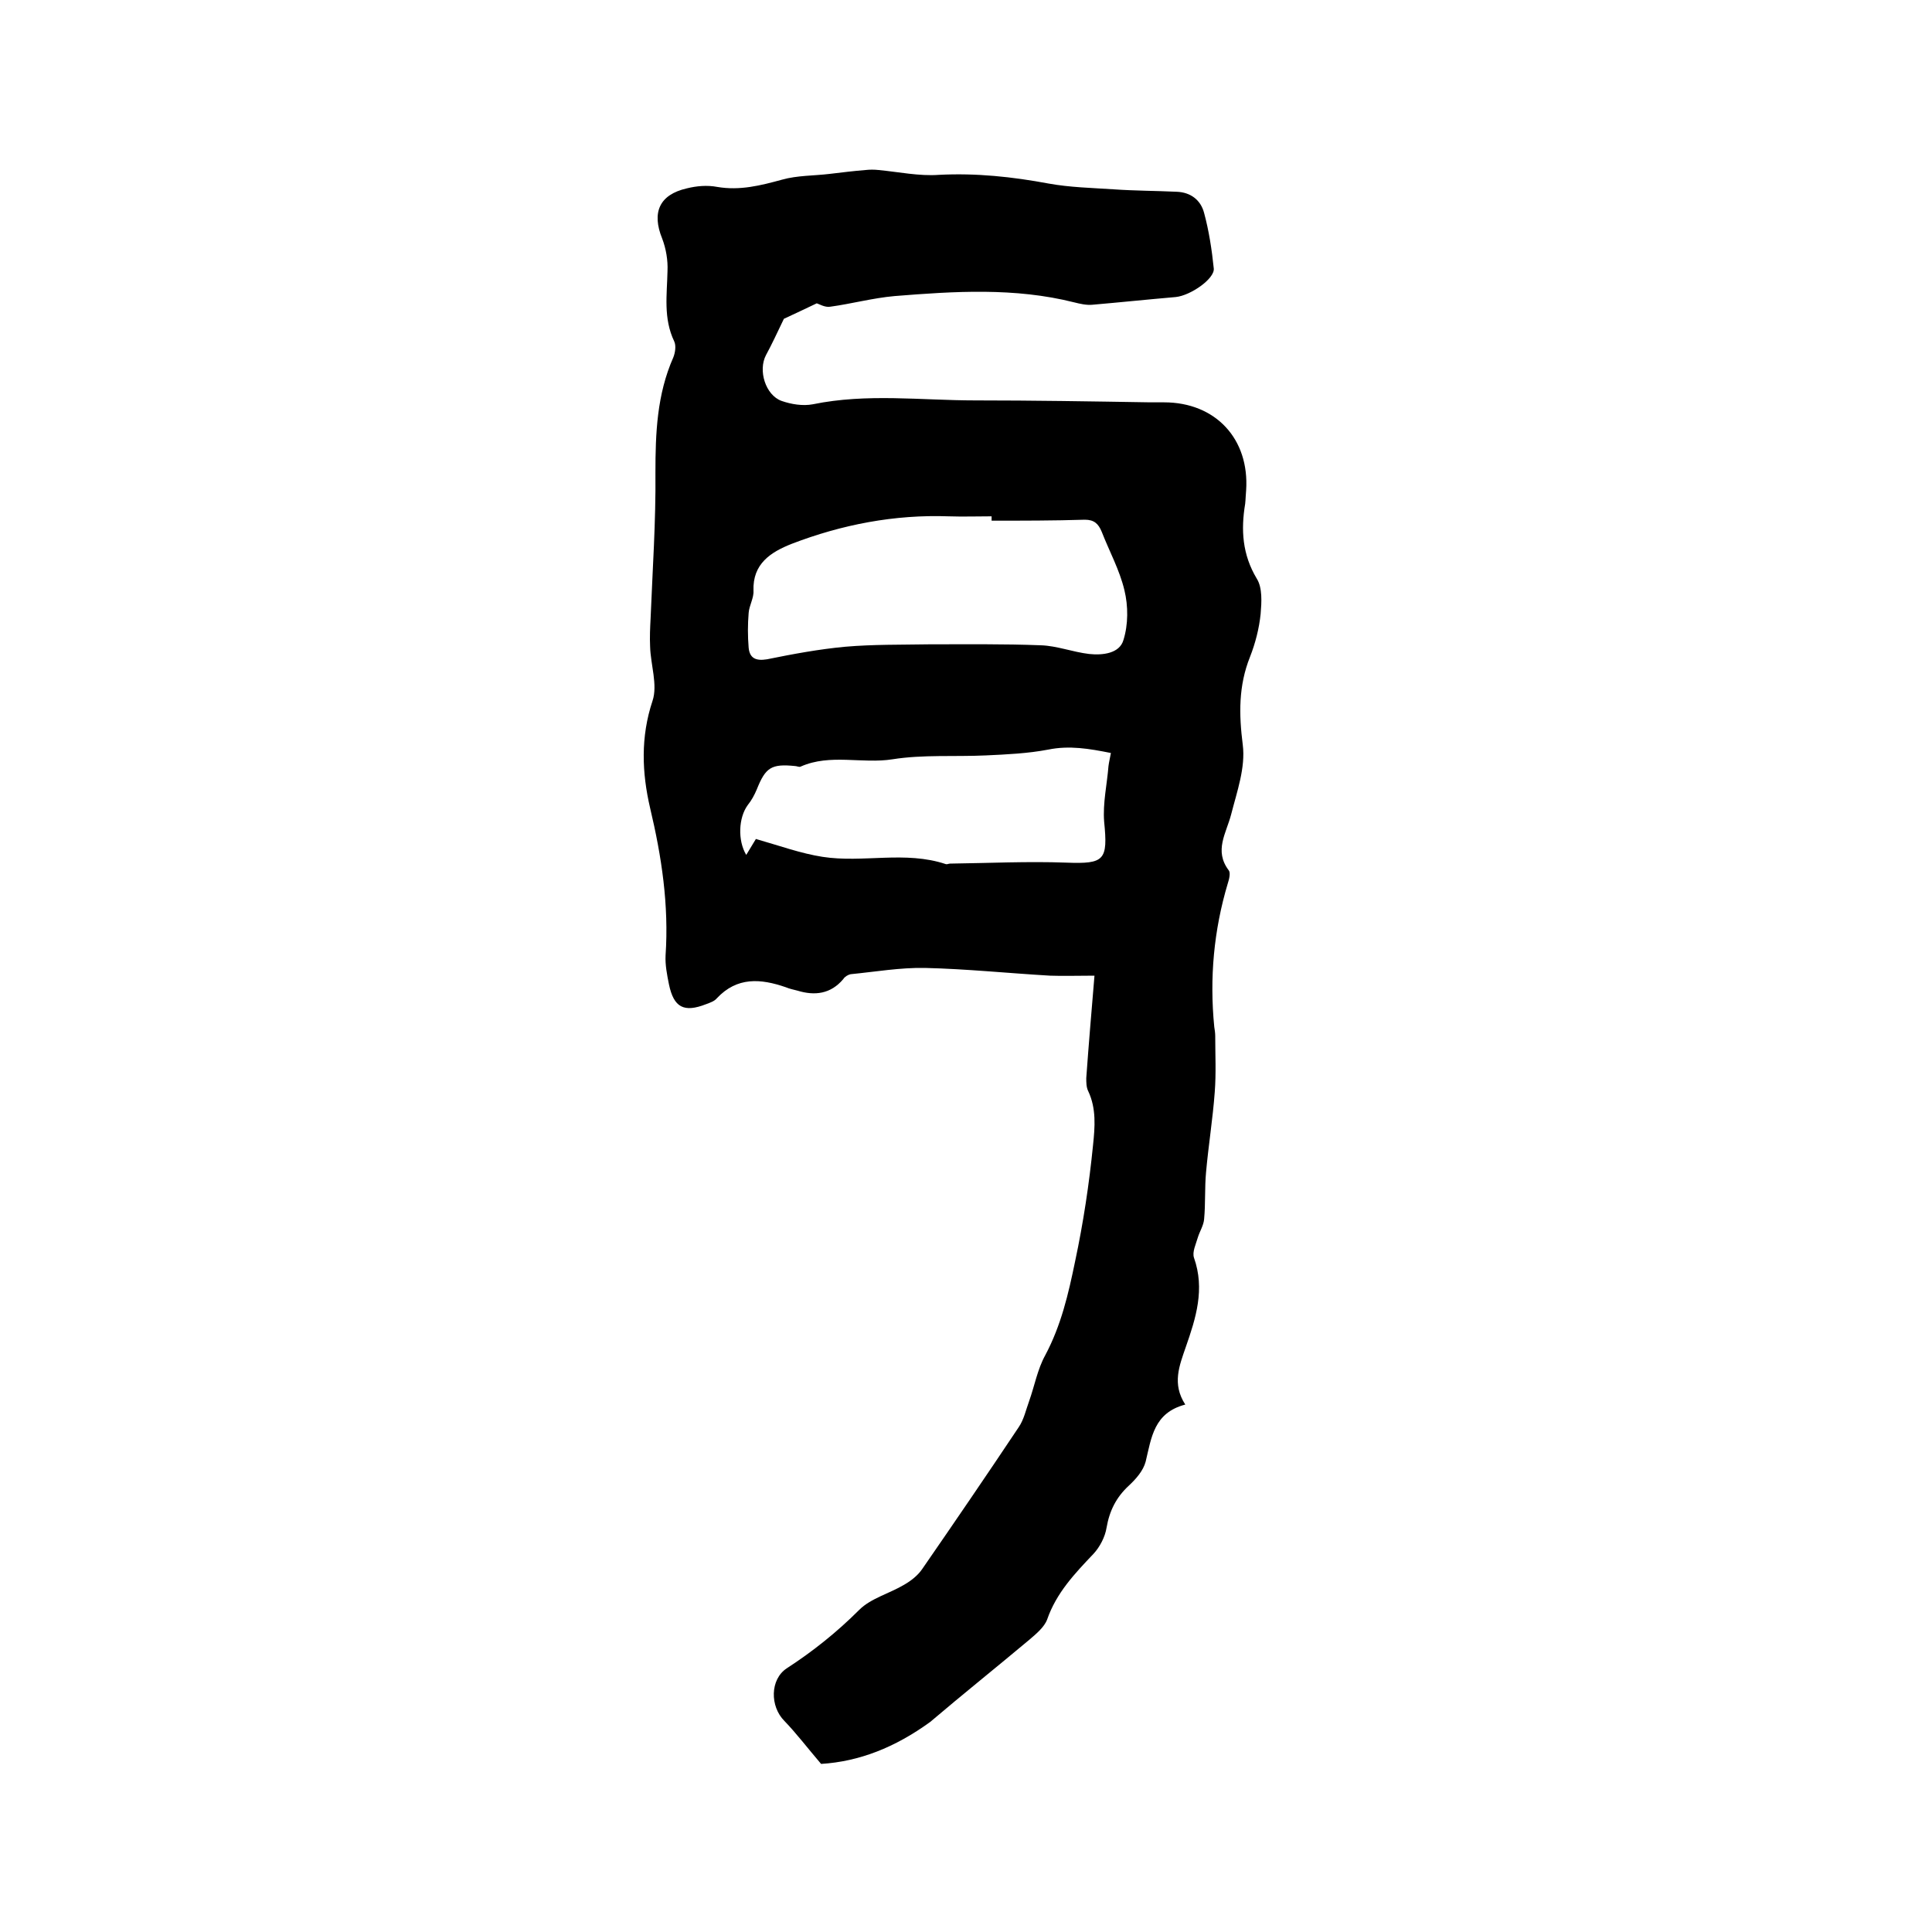 <svg enable-background="new 0 0 400 400" viewBox="0 0 400 400" xmlns="http://www.w3.org/2000/svg"><path d="m170 365.2c-2.9-3.4-5.1-6.3-7.6-8.9-3-3-3-8.6.5-10.9 5.4-3.5 10.4-7.5 15-12.1 2.4-2.4 6.3-3.4 9.3-5.2 1.4-.8 2.8-1.9 3.7-3.2 6.7-9.7 13.4-19.5 20-29.4 1.1-1.6 1.5-3.6 2.2-5.5 1.1-3.1 1.7-6.5 3.3-9.4 3.3-6.2 4.8-12.7 6.2-19.5 1.7-8 2.9-16 3.7-24 .4-3.8.7-7.6-1-11.2-.4-.8-.4-1.8-.4-2.7.5-7 1.1-14 1.7-21.2-3.6 0-6.4.1-9.2 0-8.6-.5-17.3-1.4-25.9-1.6-5.1-.1-10.3.8-15.4 1.3-.5.1-1.2.5-1.5 1-2.6 3.1-5.9 3.5-9.5 2.4-.8-.2-1.7-.4-2.4-.7-5.2-1.8-10.1-2.2-14.3 2.3-.5.6-1.4.9-2.2 1.2-4.6 1.8-6.7.7-7.7-4.1-.4-2-.8-4-.7-6 .7-10.4-.8-20.4-3.2-30.5-1.7-7.3-2-14.7.5-22.2 1.1-3.3-.4-7.5-.5-11.2-.1-2 0-4 .1-5.9.4-10 1.1-20.1 1-30.1 0-8.2.3-16.2 3.7-23.9.4-1 .6-2.4.2-3.3-2.3-4.8-1.5-9.7-1.4-14.6.1-2.2-.3-4.6-1.1-6.7-2.2-5.4-.6-9.1 5.1-10.4 2-.5 4.2-.7 6.3-.3 4.7.8 9-.3 13.4-1.5 3.2-.9 6.6-.8 9.9-1.2 2.5-.3 4.9-.6 7.4-.8.9-.1 1.8-.1 2.7 0 4.2.4 8.4 1.3 12.5 1 7.7-.4 15.2.4 22.7 1.8 4.4.8 9 .9 13.5 1.2 4.3.3 8.7.3 13 .5 2.9.1 5 1.7 5.7 4.4 1 3.7 1.6 7.6 2 11.5.2 2.1-4.8 5.6-7.9 5.9-5.8.5-11.5 1.1-17.3 1.6-1.2.1-2.5-.2-3.7-.5-12.3-3.1-24.8-2.3-37.2-1.3-4.5.4-8.9 1.6-13.3 2.2-1.1.2-2.4-.6-2.8-.7-2.9 1.4-5.3 2.5-6.8 3.2-1.4 2.9-2.5 5.3-3.7 7.5-1.7 3.2-.1 8.3 3.2 9.5 2 .7 4.4 1.1 6.5.7 11.2-2.3 22.4-.8 33.6-.8 12.1 0 24.1.2 36.2.4h2.9c10.7 0 17.7 7.6 17 18.2-.1 1-.1 1.9-.2 2.8-.9 5.4-.6 10.5 2.4 15.5 1.2 1.9 1 4.9.8 7.3-.3 3-1.1 6.1-2.2 8.9-2.4 6-2.3 11.9-1.5 18.2.6 4.7-1.2 9.7-2.4 14.4-1 3.9-3.6 7.5-.5 11.6.4.5.1 1.8-.2 2.7-2.9 9.7-3.8 19.6-2.8 29.7.1.6.2 1.3.2 1.9 0 3.9.2 7.7-.1 11.6-.4 5.5-1.3 11-1.8 16.6-.3 3.2-.1 6.5-.4 9.7-.1 1.3-.9 2.5-1.3 3.8-.4 1.4-1.2 3-.8 4.2 2.3 6.5.4 12.5-1.7 18.5-1.3 3.8-2.9 7.6-.1 11.9-6.5 1.7-7 6.8-8.2 11.8-.5 1.9-2 3.6-3.5 5-2.6 2.4-4 5.2-4.6 8.7-.3 1.9-1.4 4-2.7 5.4-3.9 4.1-7.7 8.1-9.6 13.6-.6 1.6-2.3 3-3.7 4.2-6.8 5.7-13.8 11.3-20.5 17-7.3 5.3-14.7 8.2-22.6 8.7zm35.3-257.4c0-.3 0-.6 0-.9-3 0-5.9.1-8.9 0-11.2-.4-22.1 1.7-32.5 5.7-4.3 1.7-8.1 4.1-7.9 9.7.1 1.5-.9 3.1-1 4.6-.2 2.4-.2 4.8 0 7.2.2 2.1 1.4 2.8 3.8 2.4 5.4-1.1 10.8-2.1 16.2-2.6 5.8-.5 11.6-.4 17.4-.5 7.7 0 15.4-.1 23.1.2 3.3.1 6.6 1.4 10 1.8 2.8.3 6.3-.1 7.1-2.9 1-3.2 1-7 .2-10.3-1-4.2-3.1-8-4.7-12.1-.7-1.7-1.6-2.5-3.5-2.5-6.4.2-12.9.2-19.3.2zm-48.8 65.9c4.9 1.4 9.3 3 13.8 3.7 8.4 1.3 17.1-1.3 25.5 1.5.3.1.6-.1.9-.1 8-.1 16.1-.5 24.1-.2 7.9.3 8.6-.5 7.8-8.5-.3-3.8.6-7.7.9-11.5.1-.8.3-1.6.5-2.7-4.5-.9-8.6-1.6-13-.7-4.2.8-8.6 1-12.9 1.2-6.4.3-13-.2-19.3.8s-12.9-1.2-19 1.5c-.3.2-.8-.1-1.2-.1-4.9-.5-6.1.3-7.9 4.8-.5 1.2-1.1 2.3-1.9 3.3-1.9 2.6-2.1 7.3-.3 10.3.8-1.3 1.5-2.5 2-3.3z"/></svg>